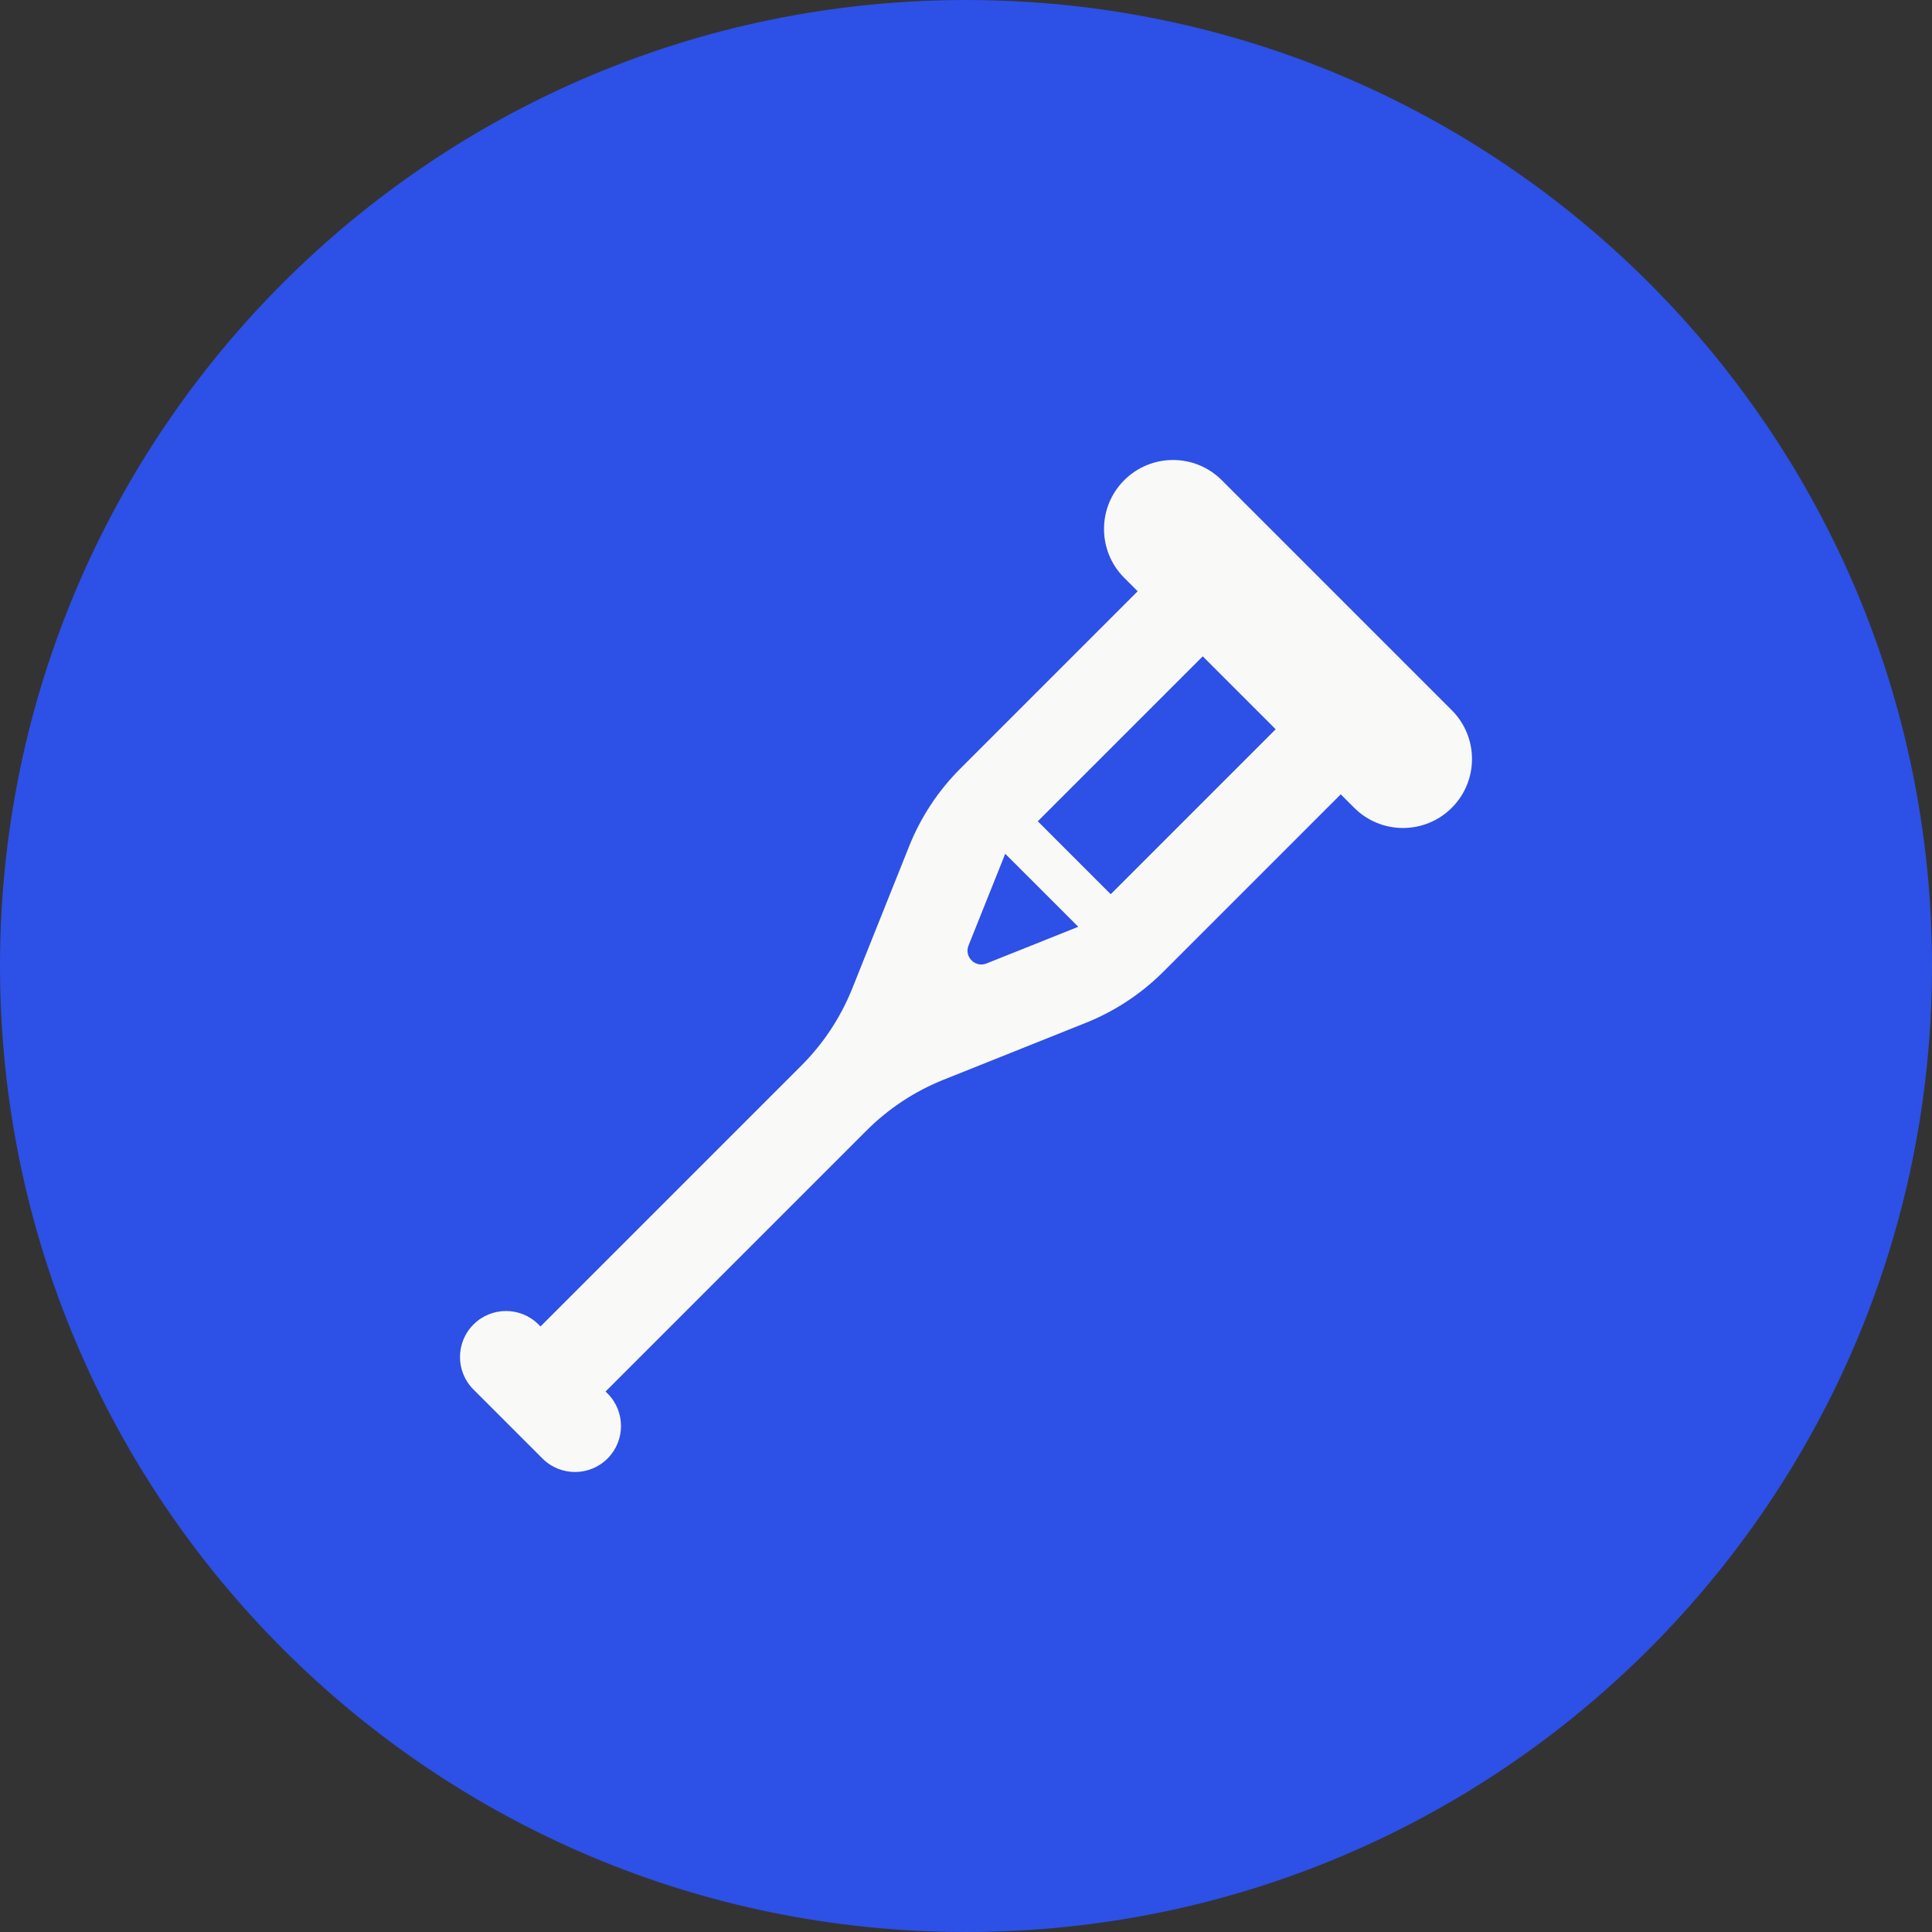 <?xml version="1.0" encoding="utf-8"?>
<svg xmlns="http://www.w3.org/2000/svg" width="56" height="56" viewBox="0 0 56 56" fill="none">
<rect x="0" y="0" width="56" height="56" fill="#333333" stroke="none"/>
<path d="M0 28C0 12.536 12.536 0 28 0V0C43.464 0 56 12.536 56 28V28C56 43.464 43.464 56 28 56V56C12.536 56 0 43.464 0 28V28Z" fill="#2D50E6"/>
<path fill-rule="evenodd" clip-rule="evenodd" d="M35.414 13.919C34.633 13.138 33.367 13.138 32.586 13.919C31.805 14.7 31.805 15.967 32.586 16.748L32.976 17.138L27.831 22.283C27.193 22.922 26.691 23.683 26.355 24.521L24.705 28.647C24.37 29.485 23.868 30.247 23.23 30.885L15.667 38.448L15.61 38.391C15.089 37.87 14.245 37.87 13.724 38.391C13.203 38.911 13.203 39.756 13.724 40.276L15.724 42.276C16.245 42.797 17.089 42.797 17.61 42.276C18.13 41.756 18.13 40.911 17.61 40.391L17.552 40.334L25.115 32.771C25.753 32.132 26.515 31.63 27.353 31.295L31.479 29.645C32.317 29.309 33.078 28.807 33.717 28.169L38.862 23.024L39.252 23.414C40.033 24.195 41.3 24.195 42.081 23.414C42.862 22.633 42.862 21.367 42.081 20.586L35.414 13.919ZM36.976 21.138L34.862 19.024L30.081 23.805L32.195 25.919L36.976 21.138ZM31.253 26.862L29.138 24.748L29.136 24.75L28.073 27.407C27.943 27.733 28.267 28.057 28.593 27.927L31.251 26.864L31.253 26.862Z" fill="#F9F9F7"/>
</svg>